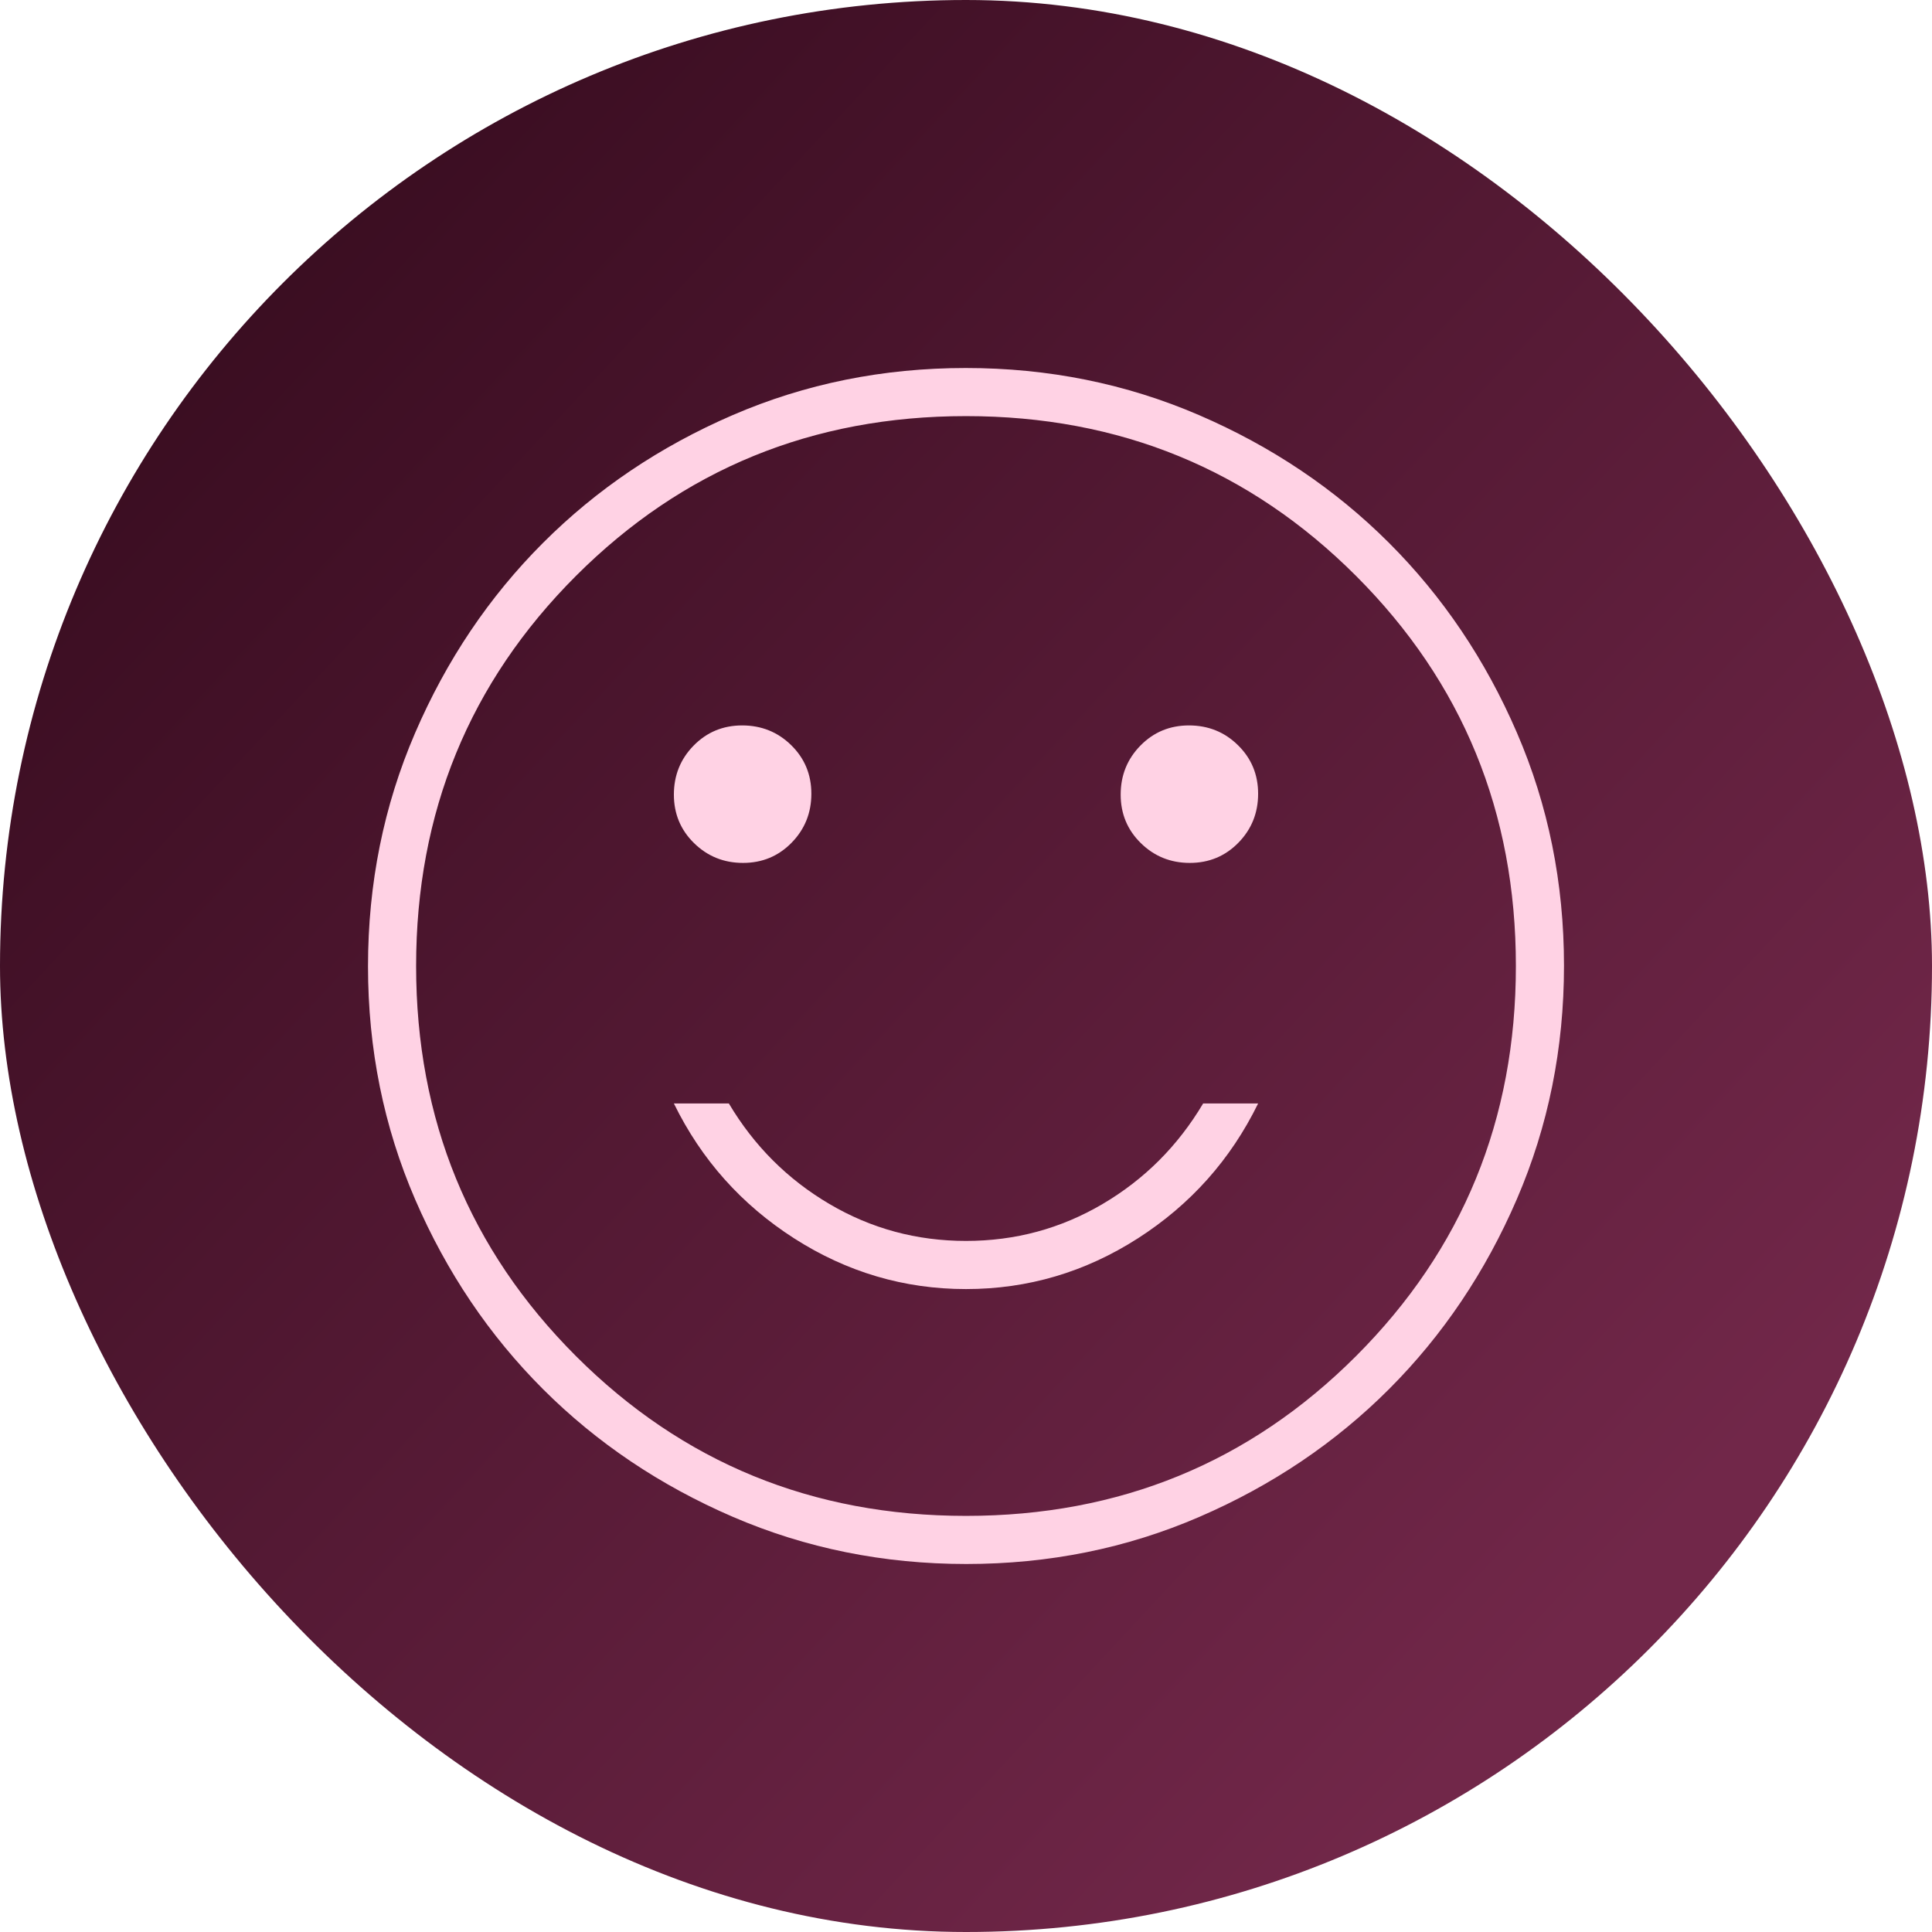 <svg xmlns="http://www.w3.org/2000/svg" width="50" height="50" viewBox="0 0 50 50" fill="none"><rect width="50" height="50" rx="25" fill="url(#paint0_linear_809_41)"></rect><path d="M30.792 22.332C31.289 22.332 31.708 22.158 32.049 21.81C32.39 21.462 32.56 21.039 32.56 20.542C32.56 20.045 32.386 19.626 32.038 19.285C31.691 18.944 31.268 18.774 30.771 18.774C30.274 18.774 29.855 18.948 29.514 19.296C29.173 19.644 29.003 20.066 29.003 20.564C29.003 21.06 29.177 21.479 29.525 21.82C29.872 22.161 30.295 22.332 30.792 22.332ZM19.23 22.332C19.726 22.332 20.145 22.158 20.486 21.81C20.827 21.462 20.998 21.039 20.998 20.542C20.998 20.045 20.824 19.626 20.476 19.285C20.128 18.944 19.705 18.774 19.208 18.774C18.711 18.774 18.292 18.948 17.951 19.296C17.61 19.644 17.44 20.066 17.44 20.564C17.44 21.06 17.614 21.479 17.962 21.82C18.31 22.161 18.732 22.332 19.23 22.332ZM25 33.361C26.601 33.361 28.084 32.923 29.447 32.049C30.811 31.174 31.849 30.011 32.56 28.558H31.137C30.485 29.655 29.618 30.522 28.536 31.159C27.453 31.797 26.275 32.115 25 32.115C23.725 32.115 22.547 31.797 21.465 31.159C20.383 30.522 19.515 29.655 18.863 28.558H17.44C18.151 30.011 19.189 31.174 20.553 32.049C21.917 32.923 23.399 33.361 25 33.361ZM25.008 40.476C22.868 40.476 20.856 40.07 18.971 39.258C17.087 38.446 15.448 37.344 14.054 35.952C12.66 34.559 11.557 32.922 10.744 31.041C9.931 29.159 9.524 27.148 9.524 25.008C9.524 22.868 9.93 20.856 10.742 18.971C11.554 17.087 12.656 15.448 14.049 14.054C15.441 12.66 17.078 11.557 18.959 10.744C20.842 9.93 22.853 9.524 24.993 9.524C27.132 9.524 29.144 9.93 31.029 10.742C32.913 11.554 34.552 12.656 35.946 14.048C37.34 15.441 38.444 17.078 39.256 18.959C40.07 20.841 40.476 22.852 40.476 24.992C40.476 27.132 40.07 29.144 39.258 31.029C38.446 32.913 37.344 34.552 35.952 35.946C34.559 37.34 32.922 38.443 31.041 39.256C29.159 40.07 27.148 40.476 25.008 40.476ZM25 39.231C28.973 39.231 32.338 37.852 35.095 35.095C37.852 32.338 39.231 28.973 39.231 25C39.231 21.027 37.852 17.662 35.095 14.905C32.338 12.148 28.973 10.769 25 10.769C21.027 10.769 17.662 12.148 14.905 14.905C12.148 17.662 10.769 21.027 10.769 25C10.769 28.973 12.148 32.338 14.905 35.095C17.662 37.852 21.027 39.231 25 39.231Z" fill="#FFD2E4"></path><defs><linearGradient id="paint0_linear_809_41" x1="5" y1="8.5" x2="41" y2="42" gradientUnits="userSpaceOnUse"><stop stop-color="#3A0D21"></stop><stop offset="1" stop-color="#712749"></stop></linearGradient></defs></svg>